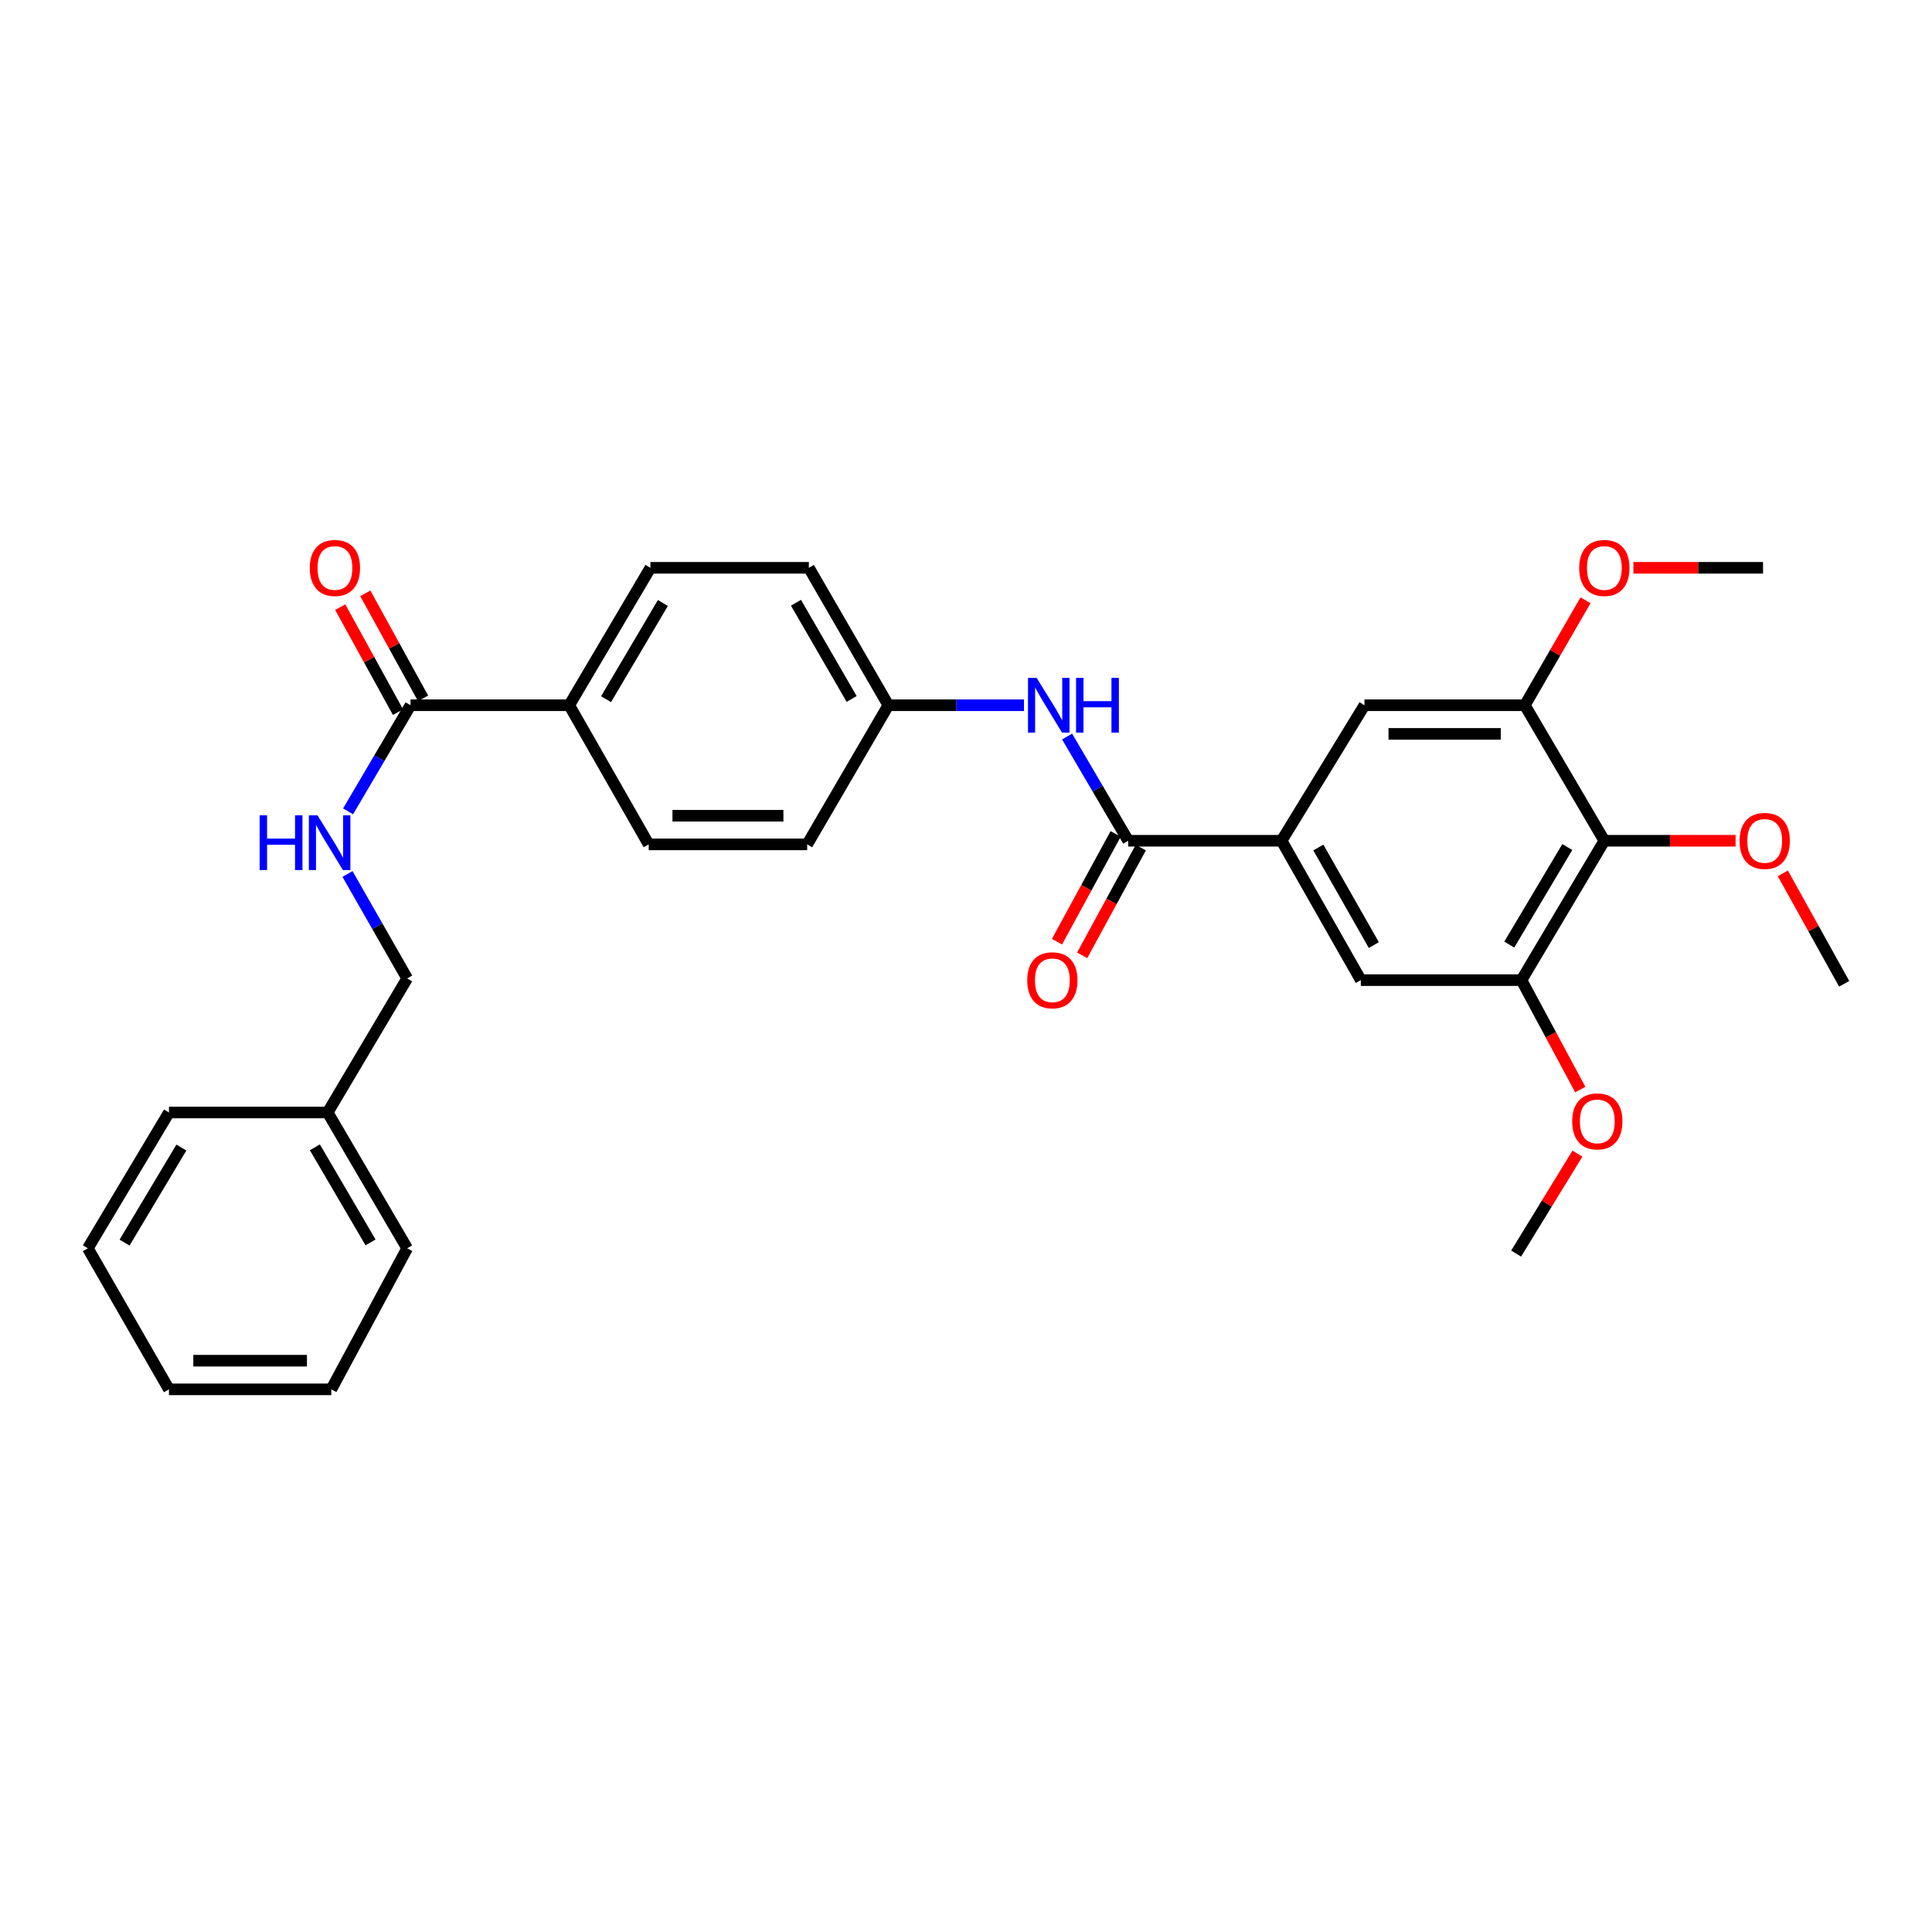 <?xml version='1.0' encoding='iso-8859-1'?>
<svg version='1.1' baseProfile='full'
              xmlns='http://www.w3.org/2000/svg'
                      xmlns:rdkit='http://www.rdkit.org/xml'
                      xmlns:xlink='http://www.w3.org/1999/xlink'
                  xml:space='preserve'
width='1000px' height='1000px' viewBox='0 0 1000 1000'>
<!-- END OF HEADER -->
<rect style='opacity:1.0;fill:#FFFFFF;stroke:none' width='1000' height='1000' x='0' y='0'> </rect>
<path class='bond-0' d='M 583.965,435.174 L 663.336,435.174' style='fill:none;fill-rule:evenodd;stroke:#000000;stroke-width:6px;stroke-linecap:butt;stroke-linejoin:miter;stroke-opacity:1' />
<path class='bond-5' d='M 583.965,435.174 L 568.146,408.2' style='fill:none;fill-rule:evenodd;stroke:#000000;stroke-width:6px;stroke-linecap:butt;stroke-linejoin:miter;stroke-opacity:1' />
<path class='bond-5' d='M 568.146,408.2 L 552.327,381.226' style='fill:none;fill-rule:evenodd;stroke:#0000FF;stroke-width:6px;stroke-linecap:butt;stroke-linejoin:miter;stroke-opacity:1' />
<path class='bond-10' d='M 577.456,431.632 L 562.28,459.516' style='fill:none;fill-rule:evenodd;stroke:#000000;stroke-width:6px;stroke-linecap:butt;stroke-linejoin:miter;stroke-opacity:1' />
<path class='bond-10' d='M 562.28,459.516 L 547.103,487.4' style='fill:none;fill-rule:evenodd;stroke:#FF0000;stroke-width:6px;stroke-linecap:butt;stroke-linejoin:miter;stroke-opacity:1' />
<path class='bond-10' d='M 590.474,438.717 L 575.297,466.601' style='fill:none;fill-rule:evenodd;stroke:#000000;stroke-width:6px;stroke-linecap:butt;stroke-linejoin:miter;stroke-opacity:1' />
<path class='bond-10' d='M 575.297,466.601 L 560.12,494.485' style='fill:none;fill-rule:evenodd;stroke:#FF0000;stroke-width:6px;stroke-linecap:butt;stroke-linejoin:miter;stroke-opacity:1' />
<path class='bond-6' d='M 663.336,435.174 L 706.24,365.033' style='fill:none;fill-rule:evenodd;stroke:#000000;stroke-width:6px;stroke-linecap:butt;stroke-linejoin:miter;stroke-opacity:1' />
<path class='bond-7' d='M 663.336,435.174 L 704.363,507.316' style='fill:none;fill-rule:evenodd;stroke:#000000;stroke-width:6px;stroke-linecap:butt;stroke-linejoin:miter;stroke-opacity:1' />
<path class='bond-7' d='M 682.372,438.669 L 711.092,489.168' style='fill:none;fill-rule:evenodd;stroke:#000000;stroke-width:6px;stroke-linecap:butt;stroke-linejoin:miter;stroke-opacity:1' />
<path class='bond-1' d='M 830.401,435.174 L 787.505,507.316' style='fill:none;fill-rule:evenodd;stroke:#000000;stroke-width:6px;stroke-linecap:butt;stroke-linejoin:miter;stroke-opacity:1' />
<path class='bond-1' d='M 811.228,438.421 L 781.201,488.92' style='fill:none;fill-rule:evenodd;stroke:#000000;stroke-width:6px;stroke-linecap:butt;stroke-linejoin:miter;stroke-opacity:1' />
<path class='bond-16' d='M 830.401,435.174 L 864.368,435.174' style='fill:none;fill-rule:evenodd;stroke:#000000;stroke-width:6px;stroke-linecap:butt;stroke-linejoin:miter;stroke-opacity:1' />
<path class='bond-16' d='M 864.368,435.174 L 898.336,435.174' style='fill:none;fill-rule:evenodd;stroke:#FF0000;stroke-width:6px;stroke-linecap:butt;stroke-linejoin:miter;stroke-opacity:1' />
<path class='bond-30' d='M 830.401,435.174 L 789.25,365.033' style='fill:none;fill-rule:evenodd;stroke:#000000;stroke-width:6px;stroke-linecap:butt;stroke-linejoin:miter;stroke-opacity:1' />
<path class='bond-2' d='M 789.25,365.033 L 706.24,365.033' style='fill:none;fill-rule:evenodd;stroke:#000000;stroke-width:6px;stroke-linecap:butt;stroke-linejoin:miter;stroke-opacity:1' />
<path class='bond-2' d='M 776.799,379.854 L 718.692,379.854' style='fill:none;fill-rule:evenodd;stroke:#000000;stroke-width:6px;stroke-linecap:butt;stroke-linejoin:miter;stroke-opacity:1' />
<path class='bond-17' d='M 789.25,365.033 L 804.962,337.872' style='fill:none;fill-rule:evenodd;stroke:#000000;stroke-width:6px;stroke-linecap:butt;stroke-linejoin:miter;stroke-opacity:1' />
<path class='bond-17' d='M 804.962,337.872 L 820.674,310.711' style='fill:none;fill-rule:evenodd;stroke:#FF0000;stroke-width:6px;stroke-linecap:butt;stroke-linejoin:miter;stroke-opacity:1' />
<path class='bond-3' d='M 787.505,507.316 L 704.363,507.316' style='fill:none;fill-rule:evenodd;stroke:#000000;stroke-width:6px;stroke-linecap:butt;stroke-linejoin:miter;stroke-opacity:1' />
<path class='bond-18' d='M 787.505,507.316 L 802.727,535.635' style='fill:none;fill-rule:evenodd;stroke:#000000;stroke-width:6px;stroke-linecap:butt;stroke-linejoin:miter;stroke-opacity:1' />
<path class='bond-18' d='M 802.727,535.635 L 817.95,563.954' style='fill:none;fill-rule:evenodd;stroke:#FF0000;stroke-width:6px;stroke-linecap:butt;stroke-linejoin:miter;stroke-opacity:1' />
<path class='bond-4' d='M 212.487,365.033 L 294.632,365.033' style='fill:none;fill-rule:evenodd;stroke:#000000;stroke-width:6px;stroke-linecap:butt;stroke-linejoin:miter;stroke-opacity:1' />
<path class='bond-8' d='M 212.487,365.033 L 196.324,392.494' style='fill:none;fill-rule:evenodd;stroke:#000000;stroke-width:6px;stroke-linecap:butt;stroke-linejoin:miter;stroke-opacity:1' />
<path class='bond-8' d='M 196.324,392.494 L 180.161,419.955' style='fill:none;fill-rule:evenodd;stroke:#0000FF;stroke-width:6px;stroke-linecap:butt;stroke-linejoin:miter;stroke-opacity:1' />
<path class='bond-11' d='M 218.98,361.462 L 204.031,334.288' style='fill:none;fill-rule:evenodd;stroke:#000000;stroke-width:6px;stroke-linecap:butt;stroke-linejoin:miter;stroke-opacity:1' />
<path class='bond-11' d='M 204.031,334.288 L 189.082,307.114' style='fill:none;fill-rule:evenodd;stroke:#FF0000;stroke-width:6px;stroke-linecap:butt;stroke-linejoin:miter;stroke-opacity:1' />
<path class='bond-11' d='M 205.994,368.605 L 191.046,341.431' style='fill:none;fill-rule:evenodd;stroke:#000000;stroke-width:6px;stroke-linecap:butt;stroke-linejoin:miter;stroke-opacity:1' />
<path class='bond-11' d='M 191.046,341.431 L 176.097,314.257' style='fill:none;fill-rule:evenodd;stroke:#FF0000;stroke-width:6px;stroke-linecap:butt;stroke-linejoin:miter;stroke-opacity:1' />
<path class='bond-12' d='M 530.015,365.033 L 494.91,365.033' style='fill:none;fill-rule:evenodd;stroke:#0000FF;stroke-width:6px;stroke-linecap:butt;stroke-linejoin:miter;stroke-opacity:1' />
<path class='bond-12' d='M 494.91,365.033 L 459.804,365.033' style='fill:none;fill-rule:evenodd;stroke:#000000;stroke-width:6px;stroke-linecap:butt;stroke-linejoin:miter;stroke-opacity:1' />
<path class='bond-15' d='M 179.857,452.362 L 195.303,479.398' style='fill:none;fill-rule:evenodd;stroke:#0000FF;stroke-width:6px;stroke-linecap:butt;stroke-linejoin:miter;stroke-opacity:1' />
<path class='bond-15' d='M 195.303,479.398 L 210.75,506.435' style='fill:none;fill-rule:evenodd;stroke:#000000;stroke-width:6px;stroke-linecap:butt;stroke-linejoin:miter;stroke-opacity:1' />
<path class='bond-9' d='M 294.632,365.033 L 336.648,293.896' style='fill:none;fill-rule:evenodd;stroke:#000000;stroke-width:6px;stroke-linecap:butt;stroke-linejoin:miter;stroke-opacity:1' />
<path class='bond-9' d='M 313.695,361.9 L 343.106,312.103' style='fill:none;fill-rule:evenodd;stroke:#000000;stroke-width:6px;stroke-linecap:butt;stroke-linejoin:miter;stroke-opacity:1' />
<path class='bond-31' d='M 294.632,365.033 L 335.767,437.051' style='fill:none;fill-rule:evenodd;stroke:#000000;stroke-width:6px;stroke-linecap:butt;stroke-linejoin:miter;stroke-opacity:1' />
<path class='bond-19' d='M 459.804,365.033 L 417.797,437.051' style='fill:none;fill-rule:evenodd;stroke:#000000;stroke-width:6px;stroke-linecap:butt;stroke-linejoin:miter;stroke-opacity:1' />
<path class='bond-20' d='M 459.804,365.033 L 418.662,293.896' style='fill:none;fill-rule:evenodd;stroke:#000000;stroke-width:6px;stroke-linecap:butt;stroke-linejoin:miter;stroke-opacity:1' />
<path class='bond-20' d='M 440.804,361.783 L 412.004,311.986' style='fill:none;fill-rule:evenodd;stroke:#000000;stroke-width:6px;stroke-linecap:butt;stroke-linejoin:miter;stroke-opacity:1' />
<path class='bond-13' d='M 336.648,293.896 L 418.662,293.896' style='fill:none;fill-rule:evenodd;stroke:#000000;stroke-width:6px;stroke-linecap:butt;stroke-linejoin:miter;stroke-opacity:1' />
<path class='bond-14' d='M 335.767,437.051 L 417.797,437.051' style='fill:none;fill-rule:evenodd;stroke:#000000;stroke-width:6px;stroke-linecap:butt;stroke-linejoin:miter;stroke-opacity:1' />
<path class='bond-14' d='M 348.071,422.231 L 405.492,422.231' style='fill:none;fill-rule:evenodd;stroke:#000000;stroke-width:6px;stroke-linecap:butt;stroke-linejoin:miter;stroke-opacity:1' />
<path class='bond-21' d='M 210.75,506.435 L 169.599,575.827' style='fill:none;fill-rule:evenodd;stroke:#000000;stroke-width:6px;stroke-linecap:butt;stroke-linejoin:miter;stroke-opacity:1' />
<path class='bond-22' d='M 922.788,452.052 L 938.667,480.631' style='fill:none;fill-rule:evenodd;stroke:#FF0000;stroke-width:6px;stroke-linecap:butt;stroke-linejoin:miter;stroke-opacity:1' />
<path class='bond-22' d='M 938.667,480.631 L 954.545,509.21' style='fill:none;fill-rule:evenodd;stroke:#000000;stroke-width:6px;stroke-linecap:butt;stroke-linejoin:miter;stroke-opacity:1' />
<path class='bond-24' d='M 845.455,293.896 L 879.001,293.896' style='fill:none;fill-rule:evenodd;stroke:#FF0000;stroke-width:6px;stroke-linecap:butt;stroke-linejoin:miter;stroke-opacity:1' />
<path class='bond-24' d='M 879.001,293.896 L 912.546,293.896' style='fill:none;fill-rule:evenodd;stroke:#000000;stroke-width:6px;stroke-linecap:butt;stroke-linejoin:miter;stroke-opacity:1' />
<path class='bond-23' d='M 816.477,597.116 L 800.612,622.983' style='fill:none;fill-rule:evenodd;stroke:#FF0000;stroke-width:6px;stroke-linecap:butt;stroke-linejoin:miter;stroke-opacity:1' />
<path class='bond-23' d='M 800.612,622.983 L 784.746,648.849' style='fill:none;fill-rule:evenodd;stroke:#000000;stroke-width:6px;stroke-linecap:butt;stroke-linejoin:miter;stroke-opacity:1' />
<path class='bond-25' d='M 169.599,575.827 L 210.75,646.116' style='fill:none;fill-rule:evenodd;stroke:#000000;stroke-width:6px;stroke-linecap:butt;stroke-linejoin:miter;stroke-opacity:1' />
<path class='bond-25' d='M 162.982,593.858 L 191.788,643.06' style='fill:none;fill-rule:evenodd;stroke:#000000;stroke-width:6px;stroke-linecap:butt;stroke-linejoin:miter;stroke-opacity:1' />
<path class='bond-26' d='M 169.599,575.827 L 87.454,575.827' style='fill:none;fill-rule:evenodd;stroke:#000000;stroke-width:6px;stroke-linecap:butt;stroke-linejoin:miter;stroke-opacity:1' />
<path class='bond-28' d='M 210.75,646.116 L 171.476,719.122' style='fill:none;fill-rule:evenodd;stroke:#000000;stroke-width:6px;stroke-linecap:butt;stroke-linejoin:miter;stroke-opacity:1' />
<path class='bond-27' d='M 87.454,575.827 L 45.455,646.116' style='fill:none;fill-rule:evenodd;stroke:#000000;stroke-width:6px;stroke-linecap:butt;stroke-linejoin:miter;stroke-opacity:1' />
<path class='bond-27' d='M 93.876,593.972 L 64.477,643.174' style='fill:none;fill-rule:evenodd;stroke:#000000;stroke-width:6px;stroke-linecap:butt;stroke-linejoin:miter;stroke-opacity:1' />
<path class='bond-29' d='M 45.455,646.116 L 87.454,719.122' style='fill:none;fill-rule:evenodd;stroke:#000000;stroke-width:6px;stroke-linecap:butt;stroke-linejoin:miter;stroke-opacity:1' />
<path class='bond-32' d='M 171.476,719.122 L 87.454,719.122' style='fill:none;fill-rule:evenodd;stroke:#000000;stroke-width:6px;stroke-linecap:butt;stroke-linejoin:miter;stroke-opacity:1' />
<path class='bond-32' d='M 158.873,704.302 L 100.057,704.302' style='fill:none;fill-rule:evenodd;stroke:#000000;stroke-width:6px;stroke-linecap:butt;stroke-linejoin:miter;stroke-opacity:1' />
<path  class='atom-6' d='M 536.571 350.873
L 545.851 365.873
Q 546.771 367.353, 548.251 370.033
Q 549.731 372.713, 549.811 372.873
L 549.811 350.873
L 553.571 350.873
L 553.571 379.193
L 549.691 379.193
L 539.731 362.793
Q 538.571 360.873, 537.331 358.673
Q 536.131 356.473, 535.771 355.793
L 535.771 379.193
L 532.091 379.193
L 532.091 350.873
L 536.571 350.873
' fill='#0000FF'/>
<path  class='atom-6' d='M 556.971 350.873
L 560.811 350.873
L 560.811 362.913
L 575.291 362.913
L 575.291 350.873
L 579.131 350.873
L 579.131 379.193
L 575.291 379.193
L 575.291 366.113
L 560.811 366.113
L 560.811 379.193
L 556.971 379.193
L 556.971 350.873
' fill='#0000FF'/>
<path  class='atom-9' d='M 134.392 422.019
L 138.232 422.019
L 138.232 434.059
L 152.712 434.059
L 152.712 422.019
L 156.552 422.019
L 156.552 450.339
L 152.712 450.339
L 152.712 437.259
L 138.232 437.259
L 138.232 450.339
L 134.392 450.339
L 134.392 422.019
' fill='#0000FF'/>
<path  class='atom-9' d='M 164.352 422.019
L 173.632 437.019
Q 174.552 438.499, 176.032 441.179
Q 177.512 443.859, 177.592 444.019
L 177.592 422.019
L 181.352 422.019
L 181.352 450.339
L 177.472 450.339
L 167.512 433.939
Q 166.352 432.019, 165.112 429.819
Q 163.912 427.619, 163.552 426.939
L 163.552 450.339
L 159.872 450.339
L 159.872 422.019
L 164.352 422.019
' fill='#0000FF'/>
<path  class='atom-11' d='M 531.7 507.396
Q 531.7 500.596, 535.06 496.796
Q 538.42 492.996, 544.7 492.996
Q 550.98 492.996, 554.34 496.796
Q 557.7 500.596, 557.7 507.396
Q 557.7 514.276, 554.3 518.196
Q 550.9 522.076, 544.7 522.076
Q 538.46 522.076, 535.06 518.196
Q 531.7 514.316, 531.7 507.396
M 544.7 518.876
Q 549.02 518.876, 551.34 515.996
Q 553.7 513.076, 553.7 507.396
Q 553.7 501.836, 551.34 499.036
Q 549.02 496.196, 544.7 496.196
Q 540.38 496.196, 538.02 498.996
Q 535.7 501.796, 535.7 507.396
Q 535.7 513.116, 538.02 515.996
Q 540.38 518.876, 544.7 518.876
' fill='#FF0000'/>
<path  class='atom-12' d='M 160.353 293.976
Q 160.353 287.176, 163.713 283.376
Q 167.073 279.576, 173.353 279.576
Q 179.633 279.576, 182.993 283.376
Q 186.353 287.176, 186.353 293.976
Q 186.353 300.856, 182.953 304.776
Q 179.553 308.656, 173.353 308.656
Q 167.113 308.656, 163.713 304.776
Q 160.353 300.896, 160.353 293.976
M 173.353 305.456
Q 177.673 305.456, 179.993 302.576
Q 182.353 299.656, 182.353 293.976
Q 182.353 288.416, 179.993 285.616
Q 177.673 282.776, 173.353 282.776
Q 169.033 282.776, 166.673 285.576
Q 164.353 288.376, 164.353 293.976
Q 164.353 299.696, 166.673 302.576
Q 169.033 305.456, 173.353 305.456
' fill='#FF0000'/>
<path  class='atom-17' d='M 900.411 435.254
Q 900.411 428.454, 903.771 424.654
Q 907.131 420.854, 913.411 420.854
Q 919.691 420.854, 923.051 424.654
Q 926.411 428.454, 926.411 435.254
Q 926.411 442.134, 923.011 446.054
Q 919.611 449.934, 913.411 449.934
Q 907.171 449.934, 903.771 446.054
Q 900.411 442.174, 900.411 435.254
M 913.411 446.734
Q 917.731 446.734, 920.051 443.854
Q 922.411 440.934, 922.411 435.254
Q 922.411 429.694, 920.051 426.894
Q 917.731 424.054, 913.411 424.054
Q 909.091 424.054, 906.731 426.854
Q 904.411 429.654, 904.411 435.254
Q 904.411 440.974, 906.731 443.854
Q 909.091 446.734, 913.411 446.734
' fill='#FF0000'/>
<path  class='atom-18' d='M 817.401 293.976
Q 817.401 287.176, 820.761 283.376
Q 824.121 279.576, 830.401 279.576
Q 836.681 279.576, 840.041 283.376
Q 843.401 287.176, 843.401 293.976
Q 843.401 300.856, 840.001 304.776
Q 836.601 308.656, 830.401 308.656
Q 824.161 308.656, 820.761 304.776
Q 817.401 300.896, 817.401 293.976
M 830.401 305.456
Q 834.721 305.456, 837.041 302.576
Q 839.401 299.656, 839.401 293.976
Q 839.401 288.416, 837.041 285.616
Q 834.721 282.776, 830.401 282.776
Q 826.081 282.776, 823.721 285.576
Q 821.401 288.376, 821.401 293.976
Q 821.401 299.696, 823.721 302.576
Q 826.081 305.456, 830.401 305.456
' fill='#FF0000'/>
<path  class='atom-19' d='M 813.762 580.427
Q 813.762 573.627, 817.122 569.827
Q 820.482 566.027, 826.762 566.027
Q 833.042 566.027, 836.402 569.827
Q 839.762 573.627, 839.762 580.427
Q 839.762 587.307, 836.362 591.227
Q 832.962 595.107, 826.762 595.107
Q 820.522 595.107, 817.122 591.227
Q 813.762 587.347, 813.762 580.427
M 826.762 591.907
Q 831.082 591.907, 833.402 589.027
Q 835.762 586.107, 835.762 580.427
Q 835.762 574.867, 833.402 572.067
Q 831.082 569.227, 826.762 569.227
Q 822.442 569.227, 820.082 572.027
Q 817.762 574.827, 817.762 580.427
Q 817.762 586.147, 820.082 589.027
Q 822.442 591.907, 826.762 591.907
' fill='#FF0000'/>
</svg>
